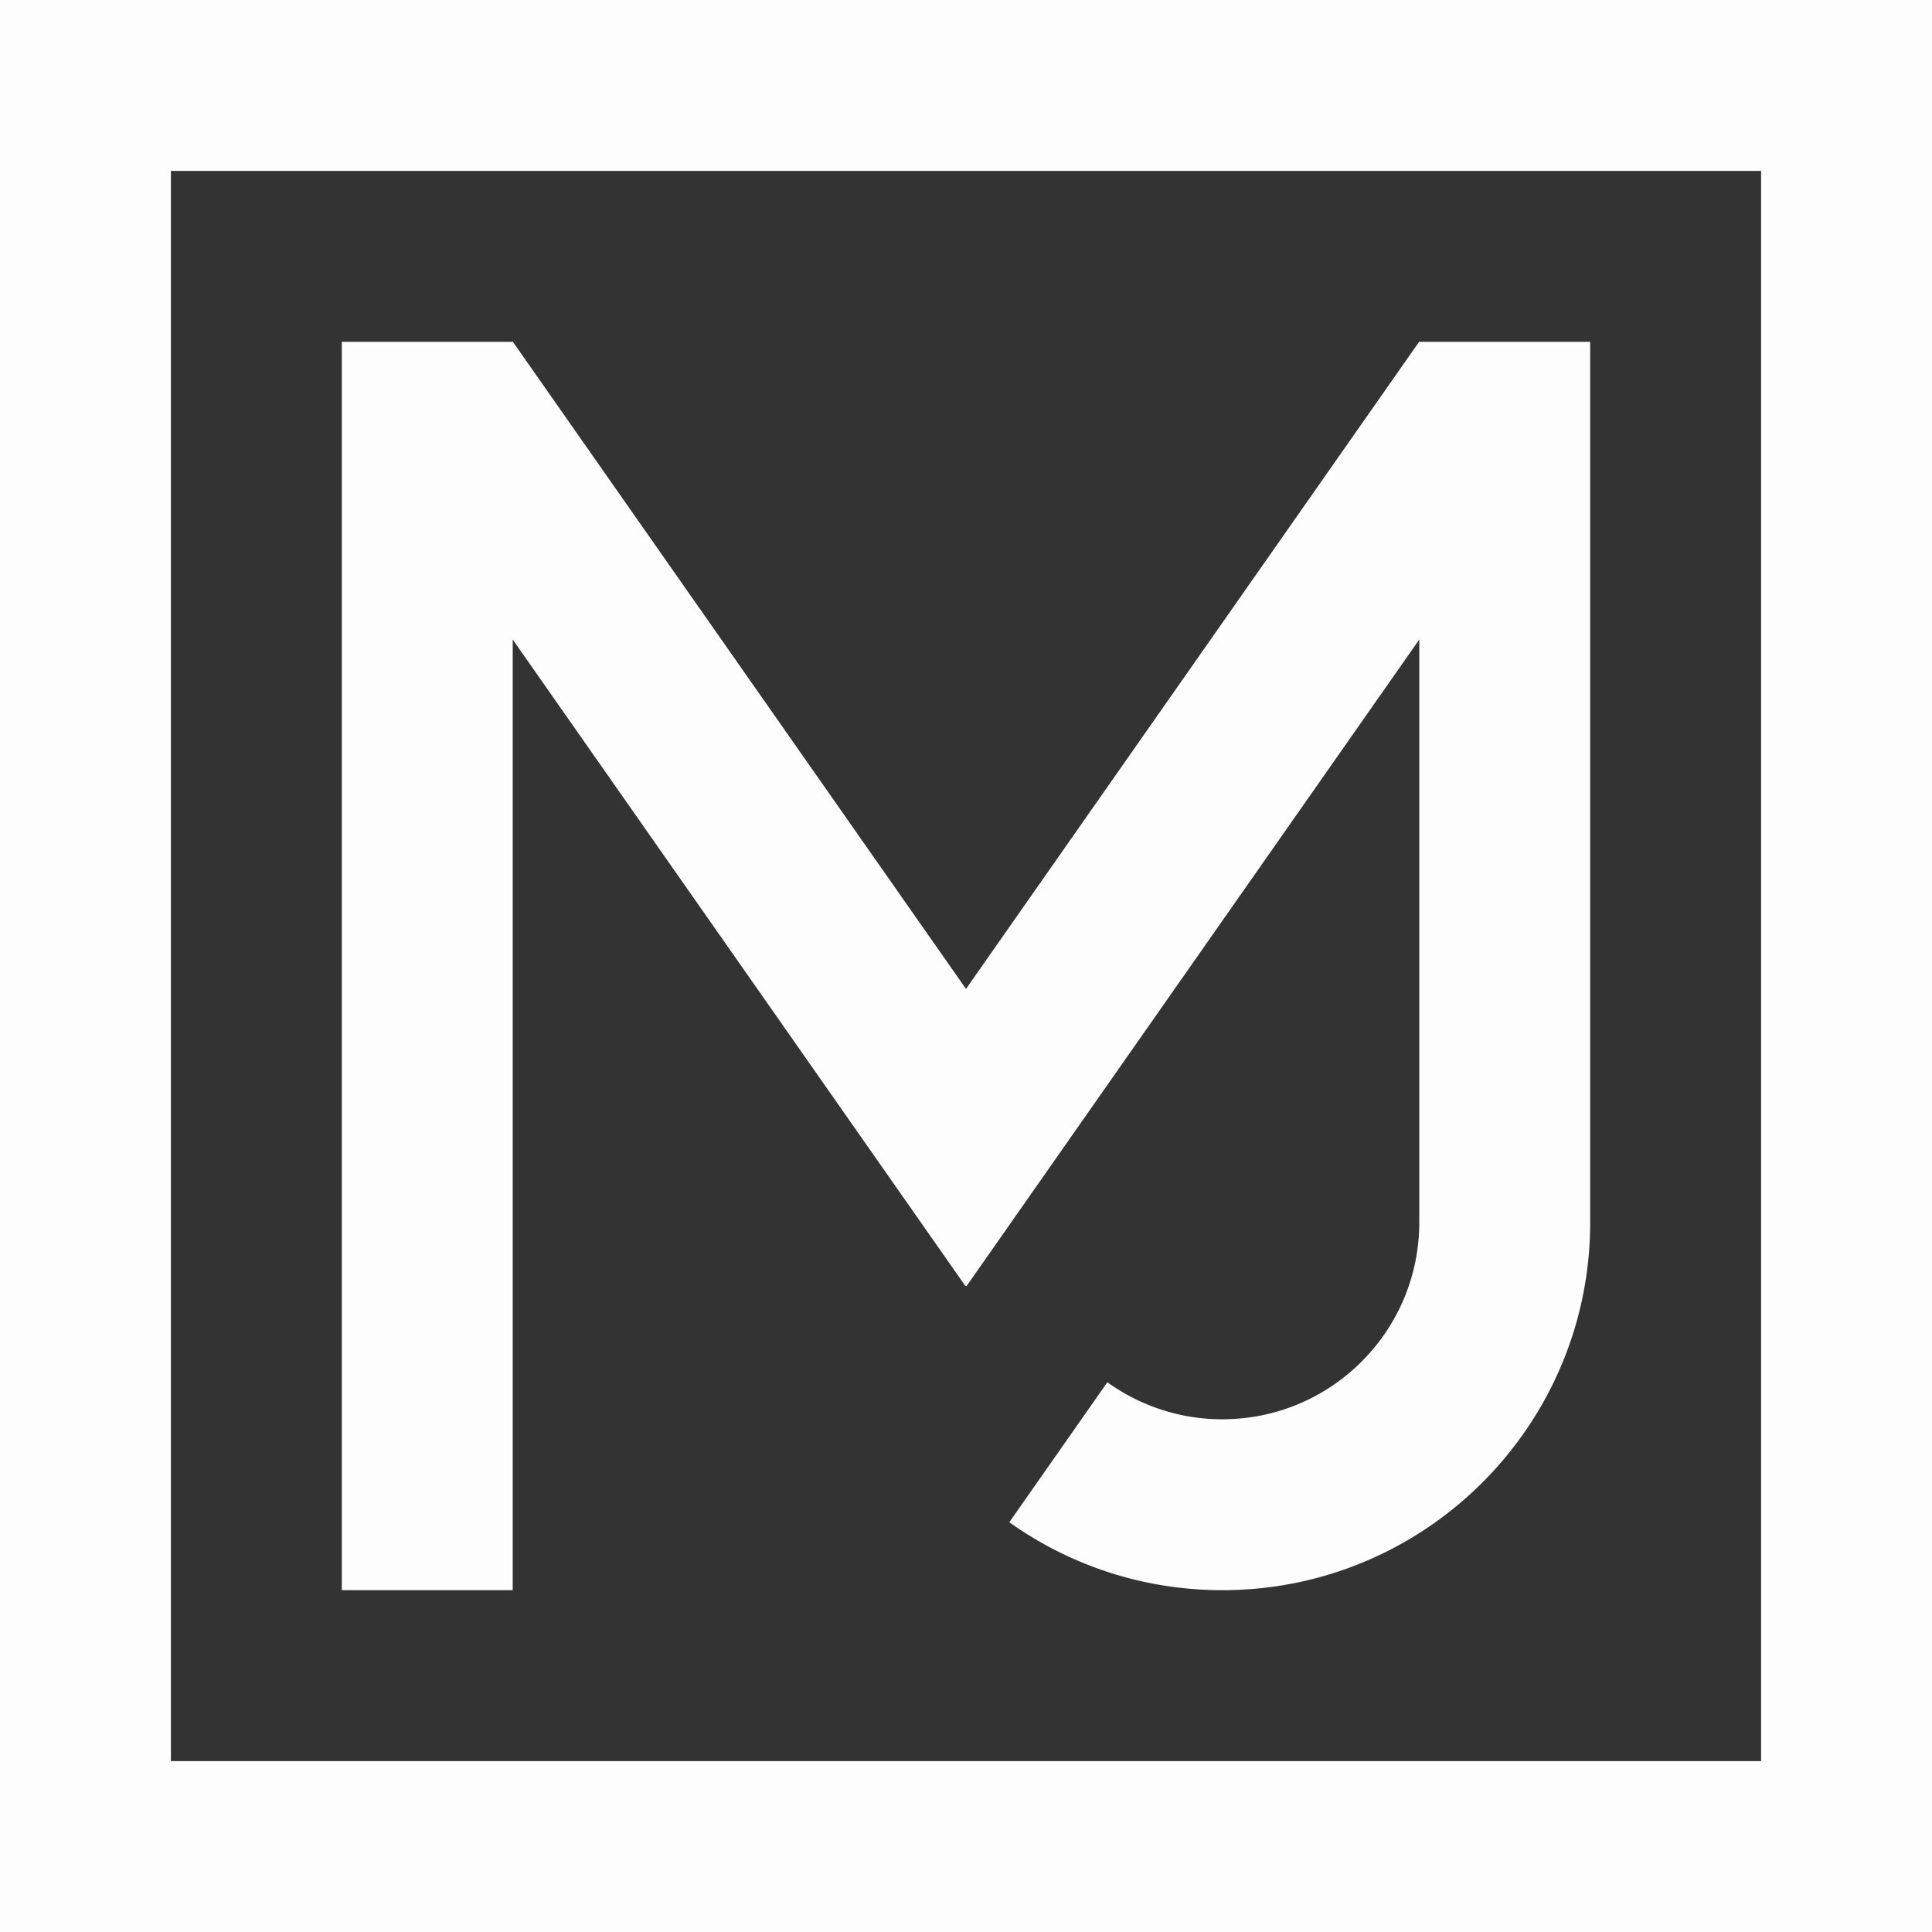 <svg xmlns="http://www.w3.org/2000/svg" width="520" height="520"><rect width="100%" height="100%" fill="#333333" stroke="none"/><g fill="none" fill-rule="evenodd"><path fill="#FDFDFD" d="M520 0v520H0V0h520Zm-46 46H46v428h428V46Z"/><path fill="#FDFDFD" d="m138.045 92 121.954 174.167L381.954 92H428v237c0 54.676-44.324 99-99 99-21.37 0-41.16-6.772-57.34-18.286l26.388-37.686A52.76 52.76 0 0 0 329 382c29.271 0 53-23.729 53-53V172.13L260.1 346.221l-.143-.204-.1.144L138 172.132V428H92V92h46.045Z"/></g></svg>